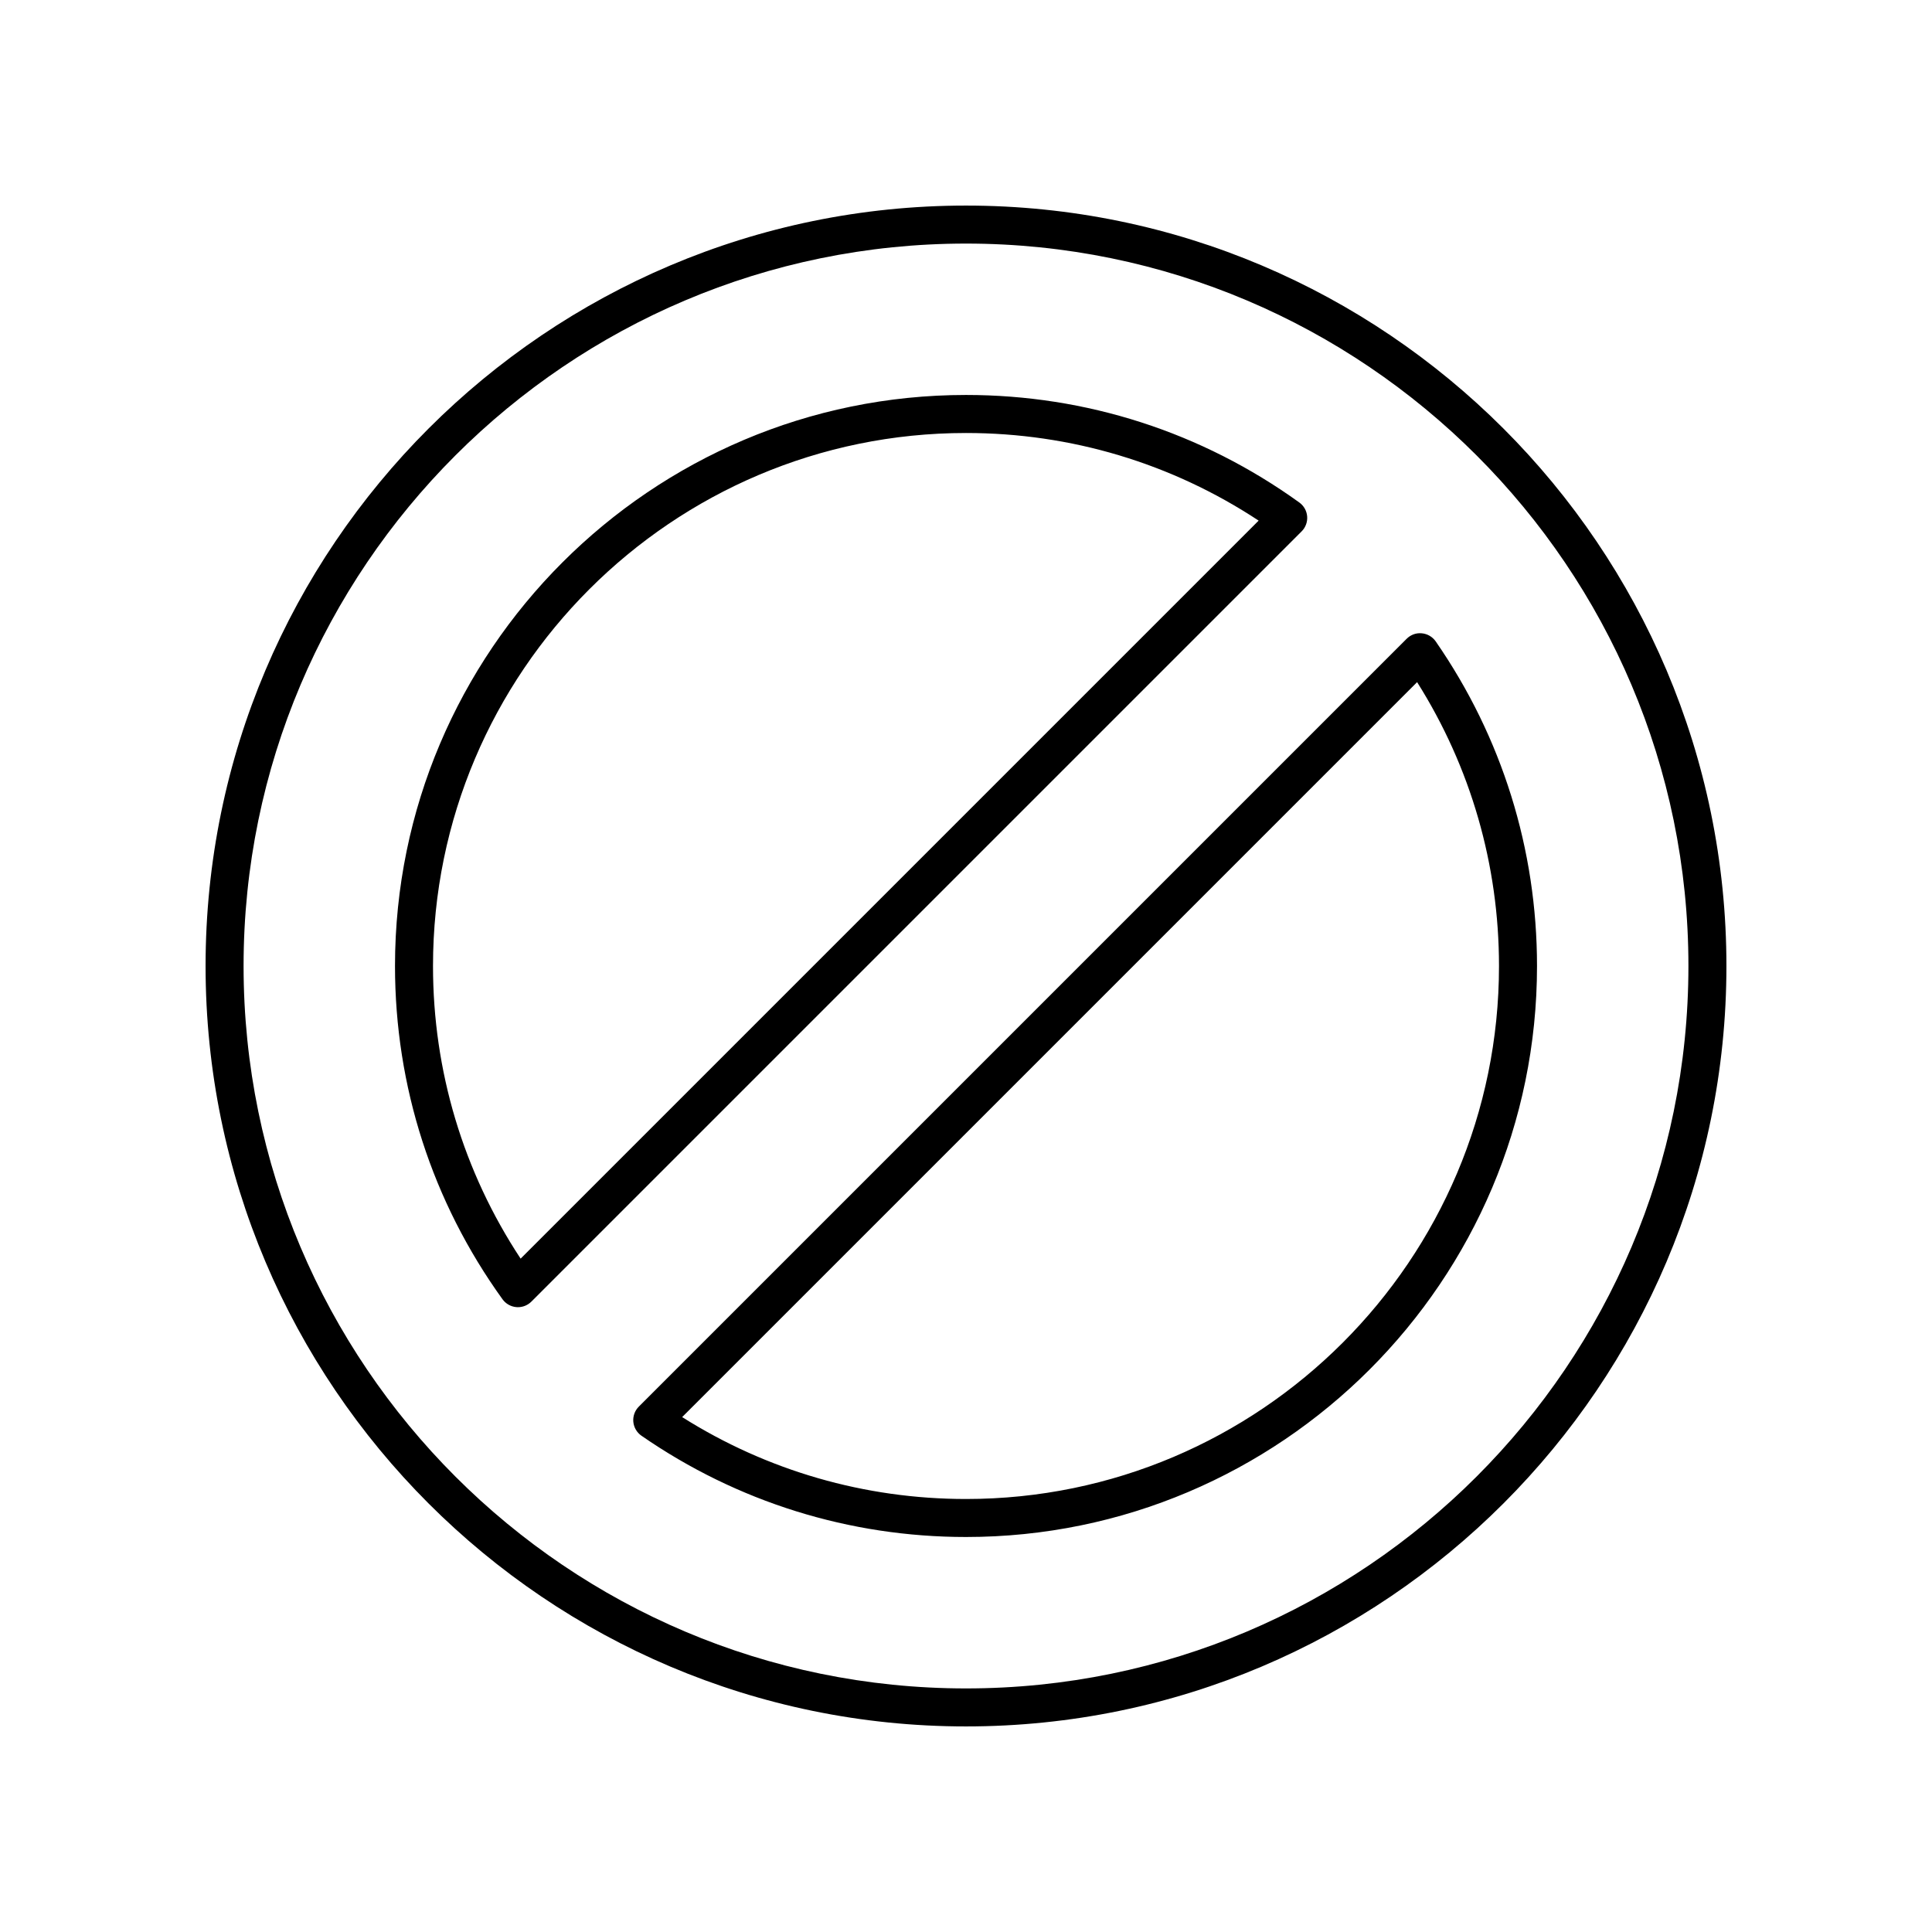 <?xml version="1.0" encoding="UTF-8"?>
<!-- Uploaded to: SVG Repo, www.svgrepo.com, Generator: SVG Repo Mixer Tools -->
<svg fill="#000000" width="800px" height="800px" version="1.1" viewBox="144 144 512 512" xmlns="http://www.w3.org/2000/svg">
 <g>
  <path d="m601.52 400c0-111.12-90.402-201.52-201.52-201.52s-201.52 90.402-201.52 201.52c0 111.12 90.402 201.52 201.52 201.52s201.52-90.406 201.52-201.52zm-201.52 191.45c-105.56 0-191.45-85.883-191.45-191.45 0-105.56 85.883-191.45 191.45-191.45 105.56 0 191.45 85.883 191.45 191.45-0.004 105.57-85.887 191.45-191.45 191.45z"/>
  <path d="m524.48 313.98c-0.852-1.223-2.203-2.016-3.691-2.148-1.512-0.152-2.957 0.398-4.016 1.457l-203.48 203.48c-1.059 1.059-1.59 2.527-1.457 4.016 0.137 1.484 0.922 2.84 2.148 3.691 25.367 17.559 55.113 26.844 86.02 26.844 83.441 0 151.32-67.887 151.32-151.32 0-30.902-9.281-60.645-26.844-86.02zm-124.48 227.27c-26.816 0-52.695-7.488-75.223-21.707l194.77-194.77c14.215 22.531 21.703 48.41 21.703 75.227 0 77.883-63.363 141.25-141.25 141.25z"/>
  <path d="m490.41 280.85c-0.117-1.477-0.879-2.82-2.078-3.684-25.875-18.641-56.418-28.496-88.332-28.496-83.441 0-151.32 67.887-151.32 151.32 0 31.918 9.852 62.461 28.492 88.332 0.863 1.195 2.211 1.957 3.684 2.078 0.137 0.012 0.27 0.016 0.406 0.016 1.332 0 2.613-0.527 3.562-1.477l204.13-204.13c1.043-1.039 1.574-2.492 1.457-3.961zm-208.44 196.7c-15.207-23.066-23.219-49.75-23.219-77.551 0-77.883 63.363-141.25 141.25-141.25 27.797 0 54.484 8.012 77.551 23.219z"/>
 </g>
</svg>